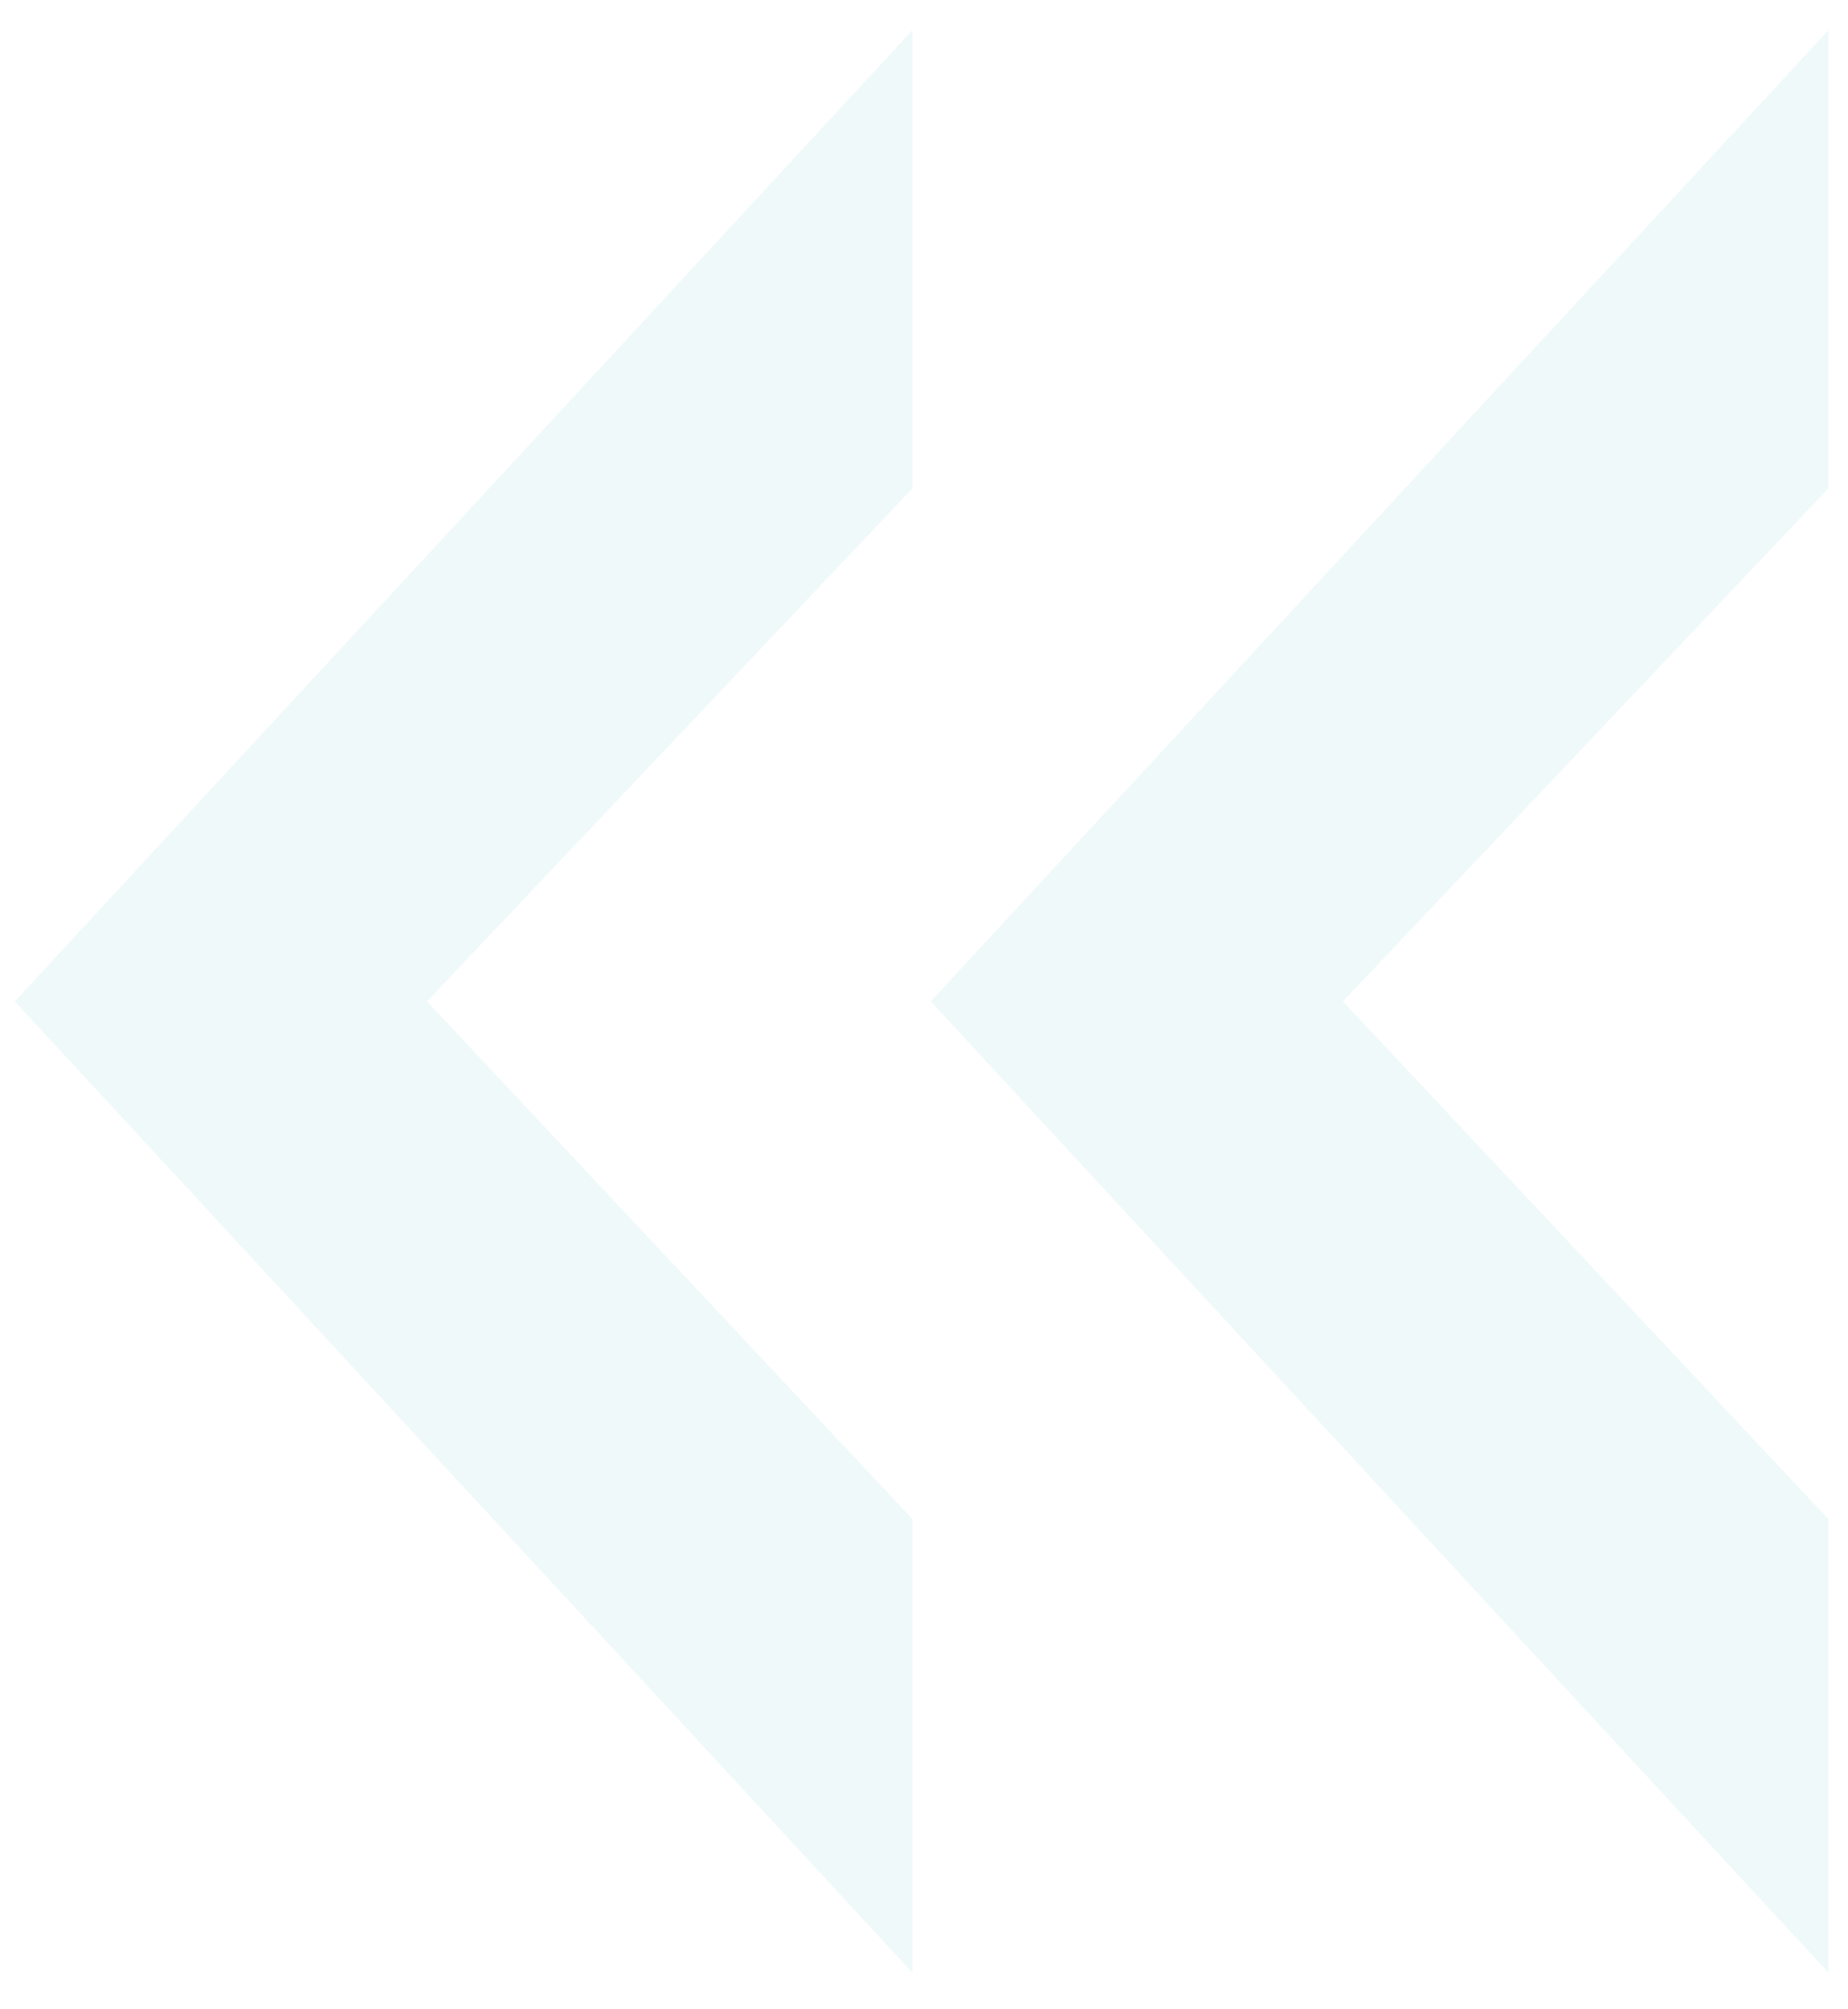 <?xml version="1.0" encoding="UTF-8"?> <svg xmlns="http://www.w3.org/2000/svg" width="46" height="50" viewBox="0 0 46 50" fill="none"> <path d="M45.512 12.152L33.428 24.92L45.512 37.802V49.088L23.168 24.92L45.512 0.752V12.152ZM22.712 12.152L10.628 24.92L22.712 37.802V49.088L0.368 24.92L22.712 0.752V12.152Z" fill="#5DBFC4" fill-opacity="0.1"></path> </svg> 